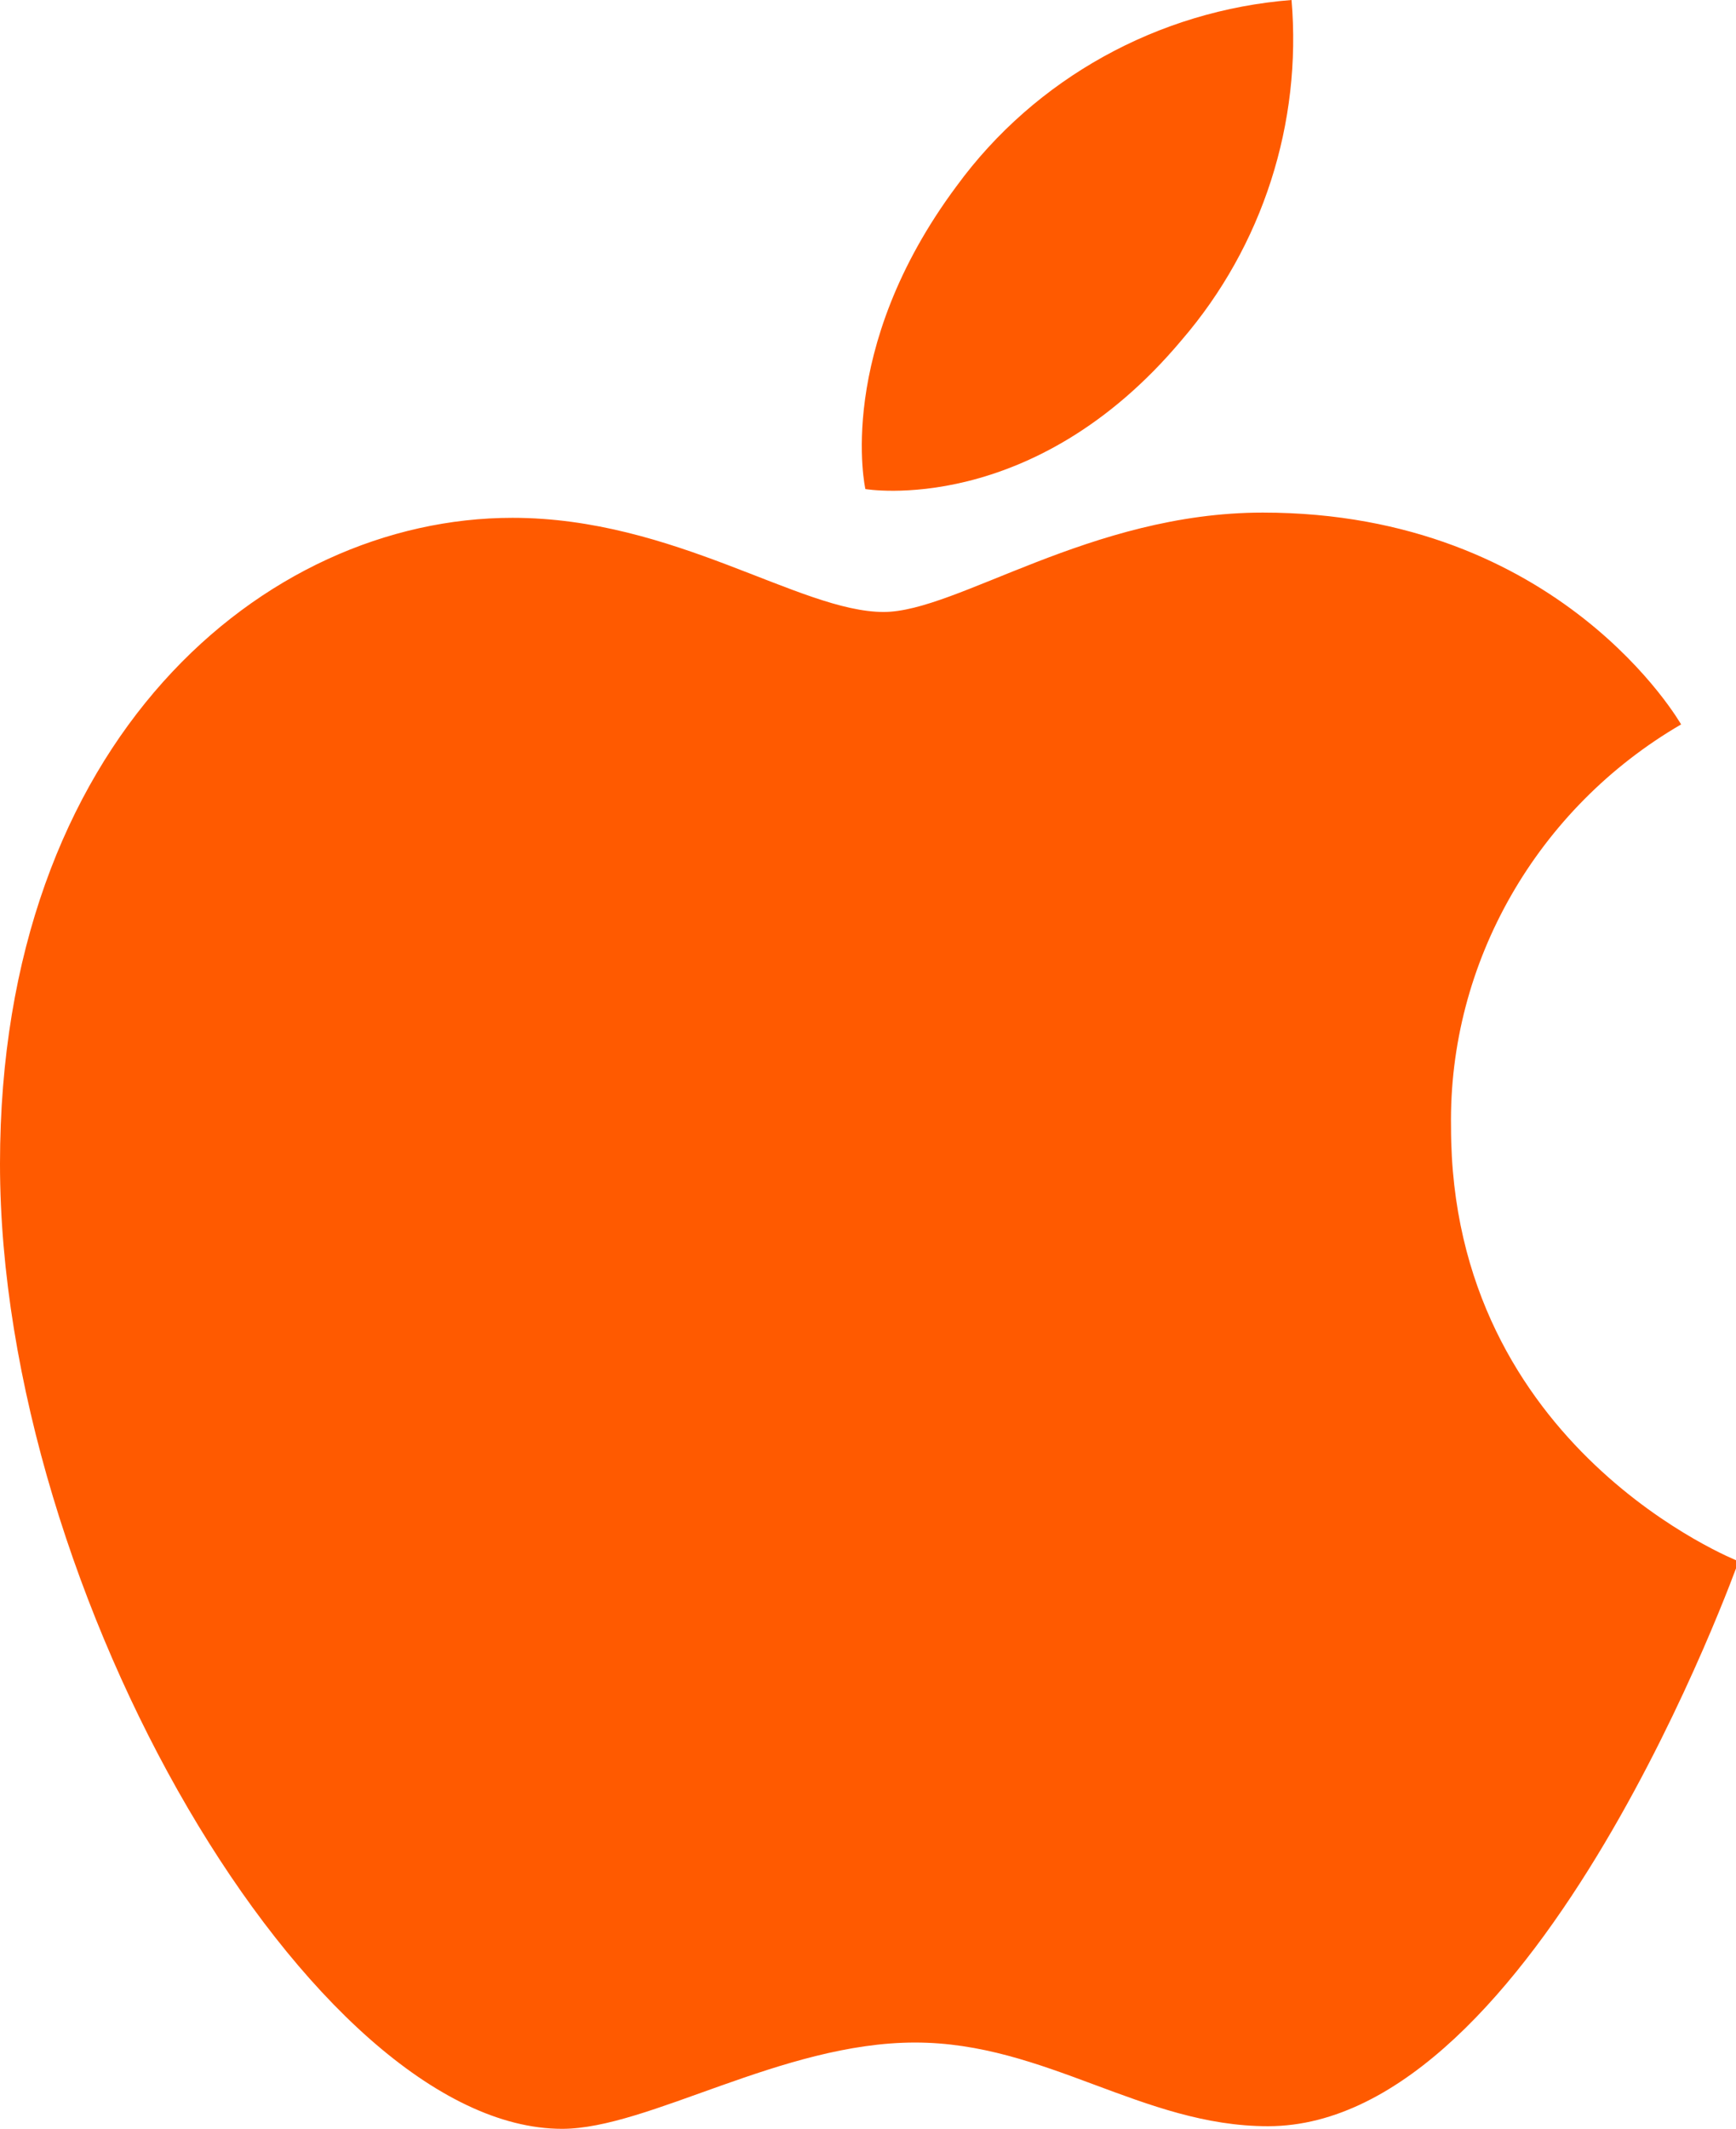 <?xml version="1.0" encoding="utf-8"?>
<!-- Generator: Adobe Illustrator 24.3.0, SVG Export Plug-In . SVG Version: 6.00 Build 0)  -->
<svg version="1.1" id="Laag_1" xmlns="http://www.w3.org/2000/svg" xmlns:xlink="http://www.w3.org/1999/xlink" x="0px" y="0px"
	 width="66.4px" height="81.4px" viewBox="0 0 66.4 81.4" style="enable-background:new 0 0 66.4 81.4;" xml:space="preserve">
<style type="text/css">
	.st0{fill-rule:evenodd;clip-rule:evenodd;fill:#FF5A00;}
</style>
<path id="Path_386" class="st0" d="M36.6,7.1c3-4.1,7.7-6.7,12.8-7.1c0.4,4.7-1.1,9.4-4.2,13c-5.7,6.8-12.1,5.7-12.1,5.7
	S31.9,13.4,36.6,7.1z"/>
<path id="Path_387" class="st0" d="M33.8,23.4c2.8,0,7.9-3.8,14.5-3.8c11.4,0,16,8.1,16,8.1c-5.5,3.2-8.9,9.1-8.8,15.4
	c0,12.3,11,16.6,11,16.6s-7.7,21.6-18,21.6c-4.8,0-8.5-3.2-13.5-3.2c-5.1,0-10.2,3.3-13.5,3.3C12,81.4,0,61,0,44.5
	c0-16.2,10.1-24.7,19.6-24.7C25.8,19.8,30.6,23.4,33.8,23.4z"/>
</svg>
